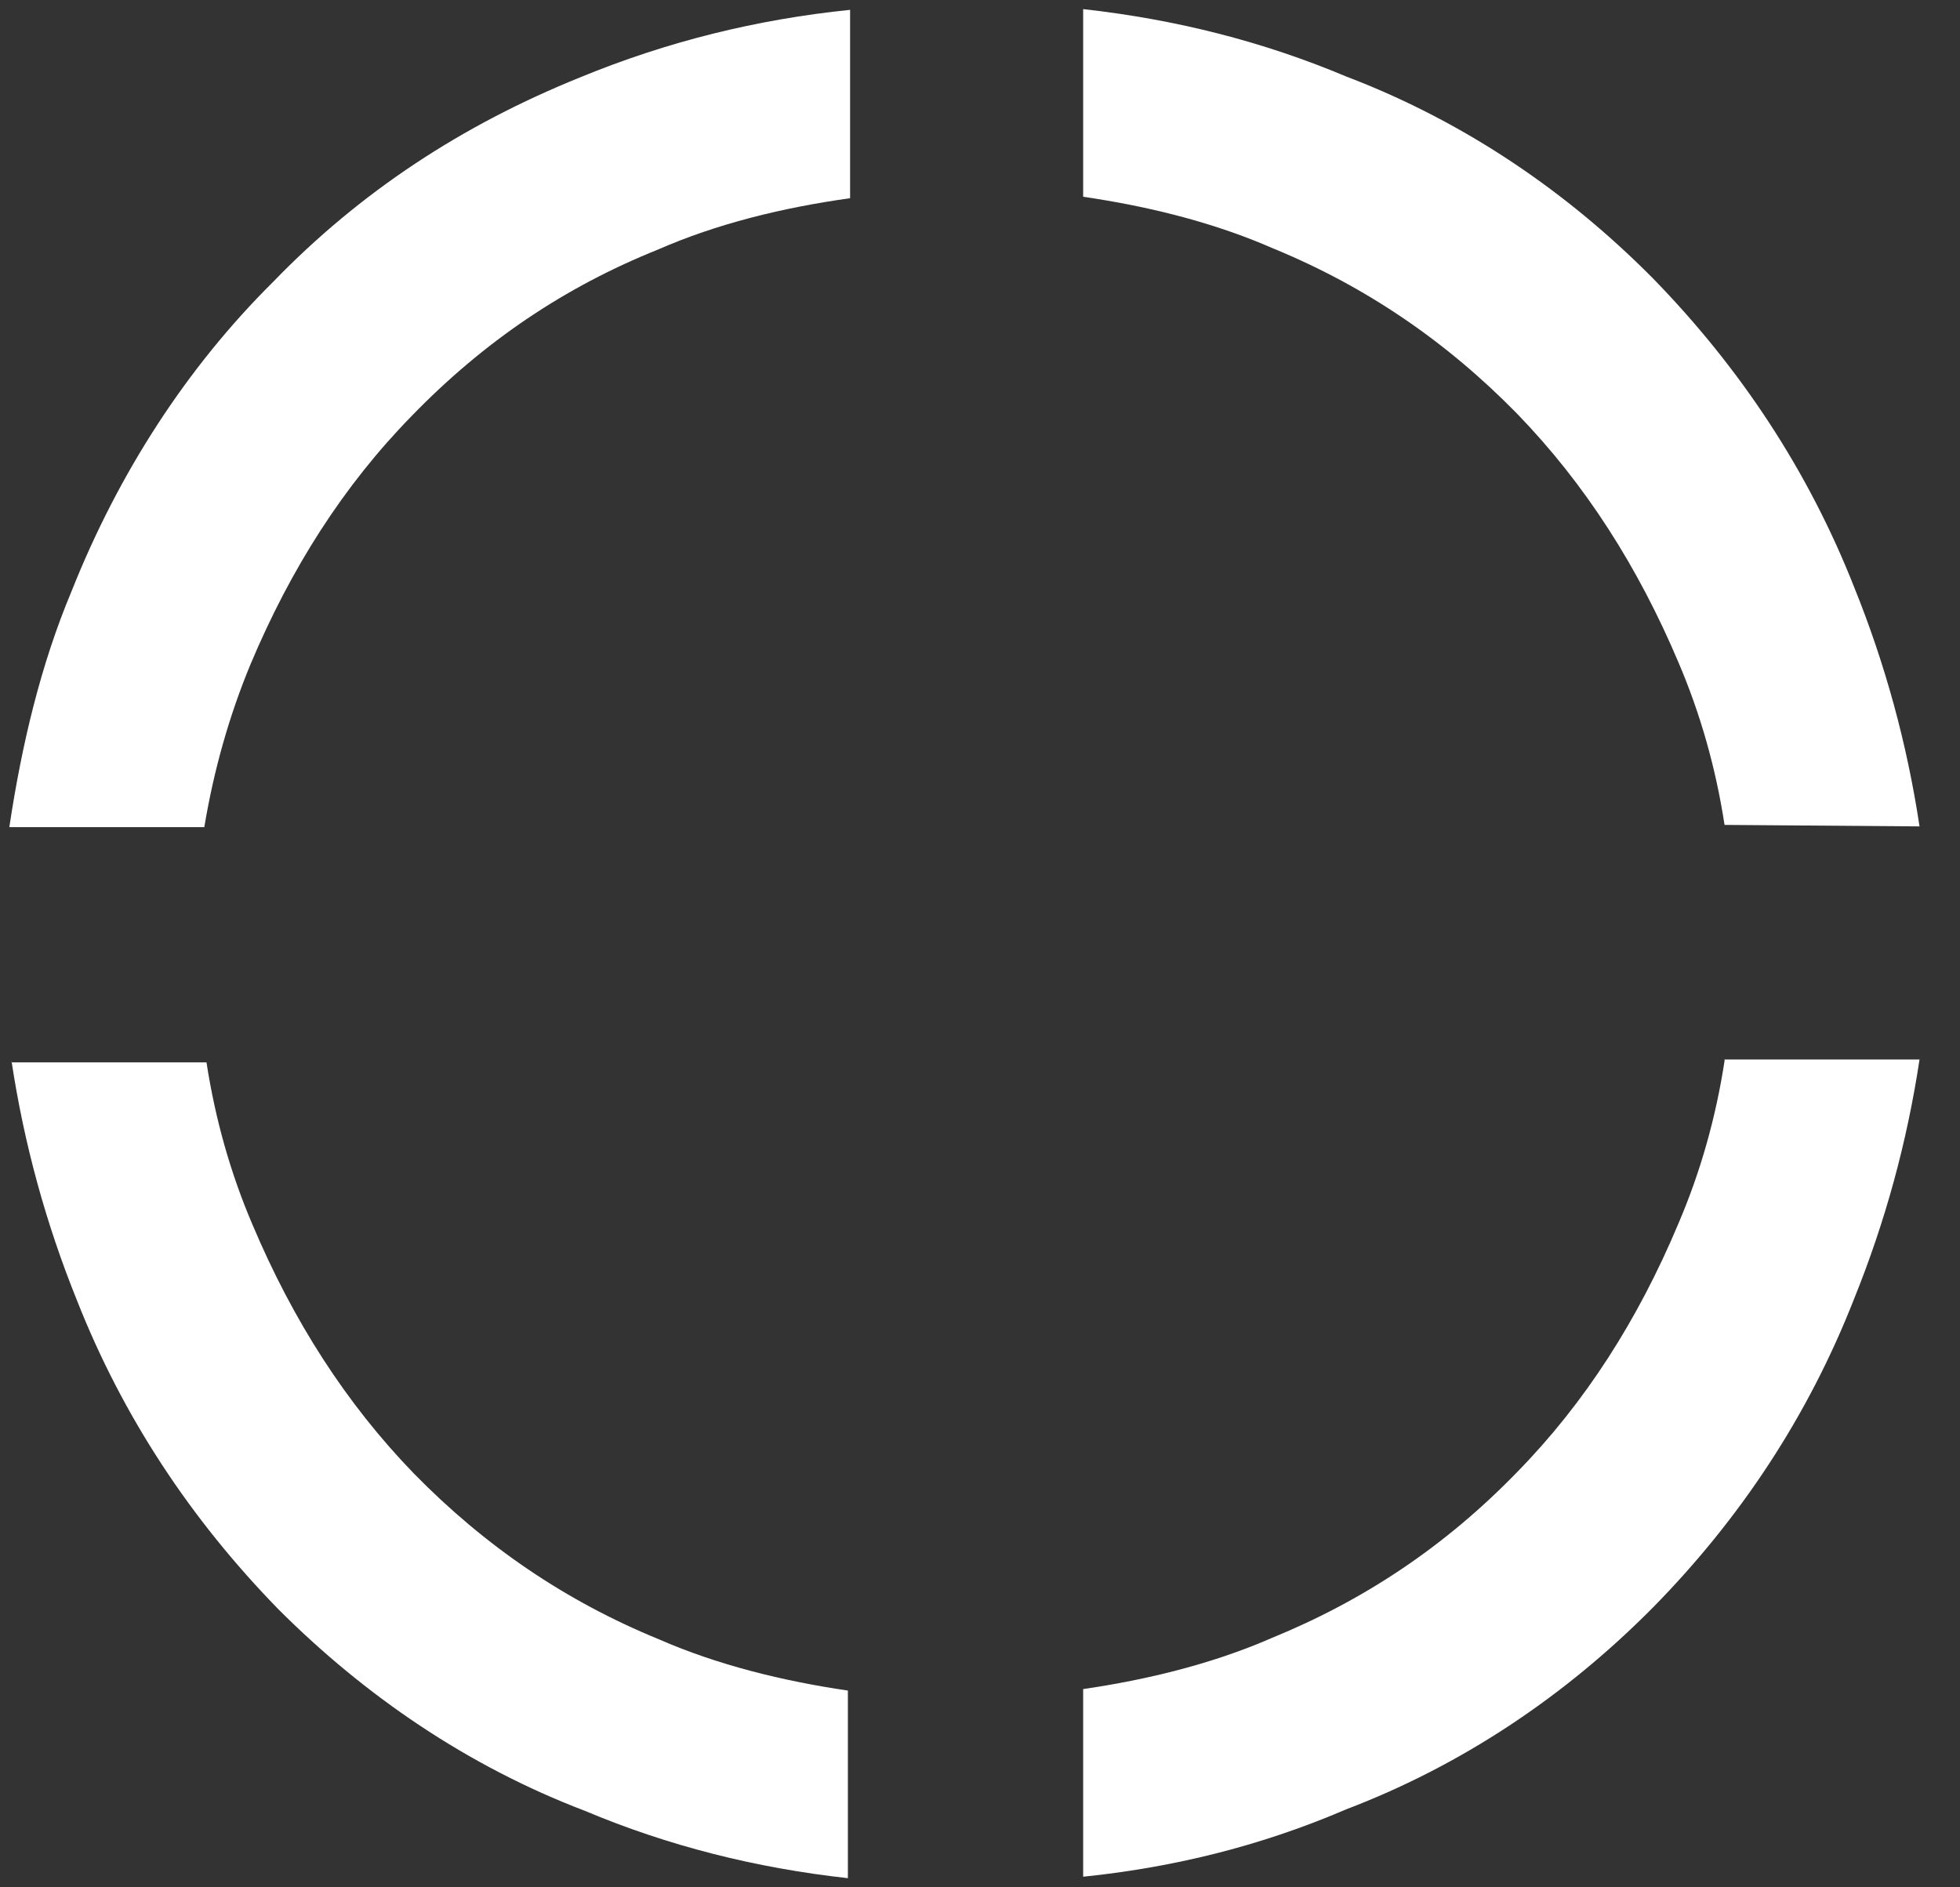 <svg width="54" height="52" viewBox="0 0 54 52" fill="none" xmlns="http://www.w3.org/2000/svg">
<rect x="0" y="0" width="54" height="52" fill="#333333" stroke="none"/>
<g clip-path="url(#clip0_66_438)">
<path d="M52.885 22.769C52.541 20.487 51.936 18.285 51.087 16.185C49.815 12.954 47.937 10.127 45.534 7.663C43.151 5.26 40.324 3.341 37.092 2.109C34.79 1.14 32.387 0.534 29.842 0.251V5.421C31.64 5.684 33.437 6.128 35.053 6.835C37.617 7.885 39.839 9.399 41.798 11.399C43.676 13.338 45.13 15.62 46.241 18.245C46.846 19.659 47.271 21.153 47.513 22.728L52.885 22.769Z" fill="white"/>
<path d="M0.317 29.231C0.661 31.513 1.267 33.714 2.115 35.815C3.387 39.046 5.265 41.873 7.668 44.337C10.051 46.72 12.879 48.659 16.11 49.891C18.412 50.86 20.815 51.466 23.36 51.748V46.579C21.563 46.316 19.765 45.872 18.15 45.165C15.585 44.115 13.363 42.6 11.405 40.601C9.526 38.662 8.072 36.38 6.962 33.755C6.356 32.341 5.932 30.847 5.689 29.271H0.317V29.231Z" fill="white"/>
<path d="M47.513 29.231C47.271 30.806 46.846 32.301 46.241 33.714C45.13 36.36 43.676 38.642 41.798 40.56C39.839 42.58 37.617 44.074 35.053 45.124C33.437 45.831 31.64 46.276 29.842 46.538V51.708C32.387 51.446 34.79 50.84 37.092 49.85C40.324 48.618 43.151 46.7 45.534 44.297C47.937 41.853 49.815 39.026 51.087 35.774C51.936 33.674 52.541 31.473 52.885 29.191H47.513V29.231Z" fill="white"/>
<path d="M18.13 6.875C19.745 6.168 21.542 5.724 23.421 5.461V0.271C20.856 0.534 18.392 1.14 15.989 2.129C12.737 3.442 9.93 5.28 7.527 7.764C5.144 10.127 3.266 13.035 1.973 16.286C1.125 18.305 0.6 20.507 0.257 22.789H5.629C5.891 21.214 6.315 19.719 6.901 18.305C8.012 15.66 9.466 13.378 11.344 11.459C13.343 9.399 15.565 7.905 18.13 6.875Z" fill="white"/>
</g>
<defs>
<clipPath id="clip0_66_438">
<rect width="53.142" height="52" fill="white"/>
</clipPath>
</defs>
</svg>
